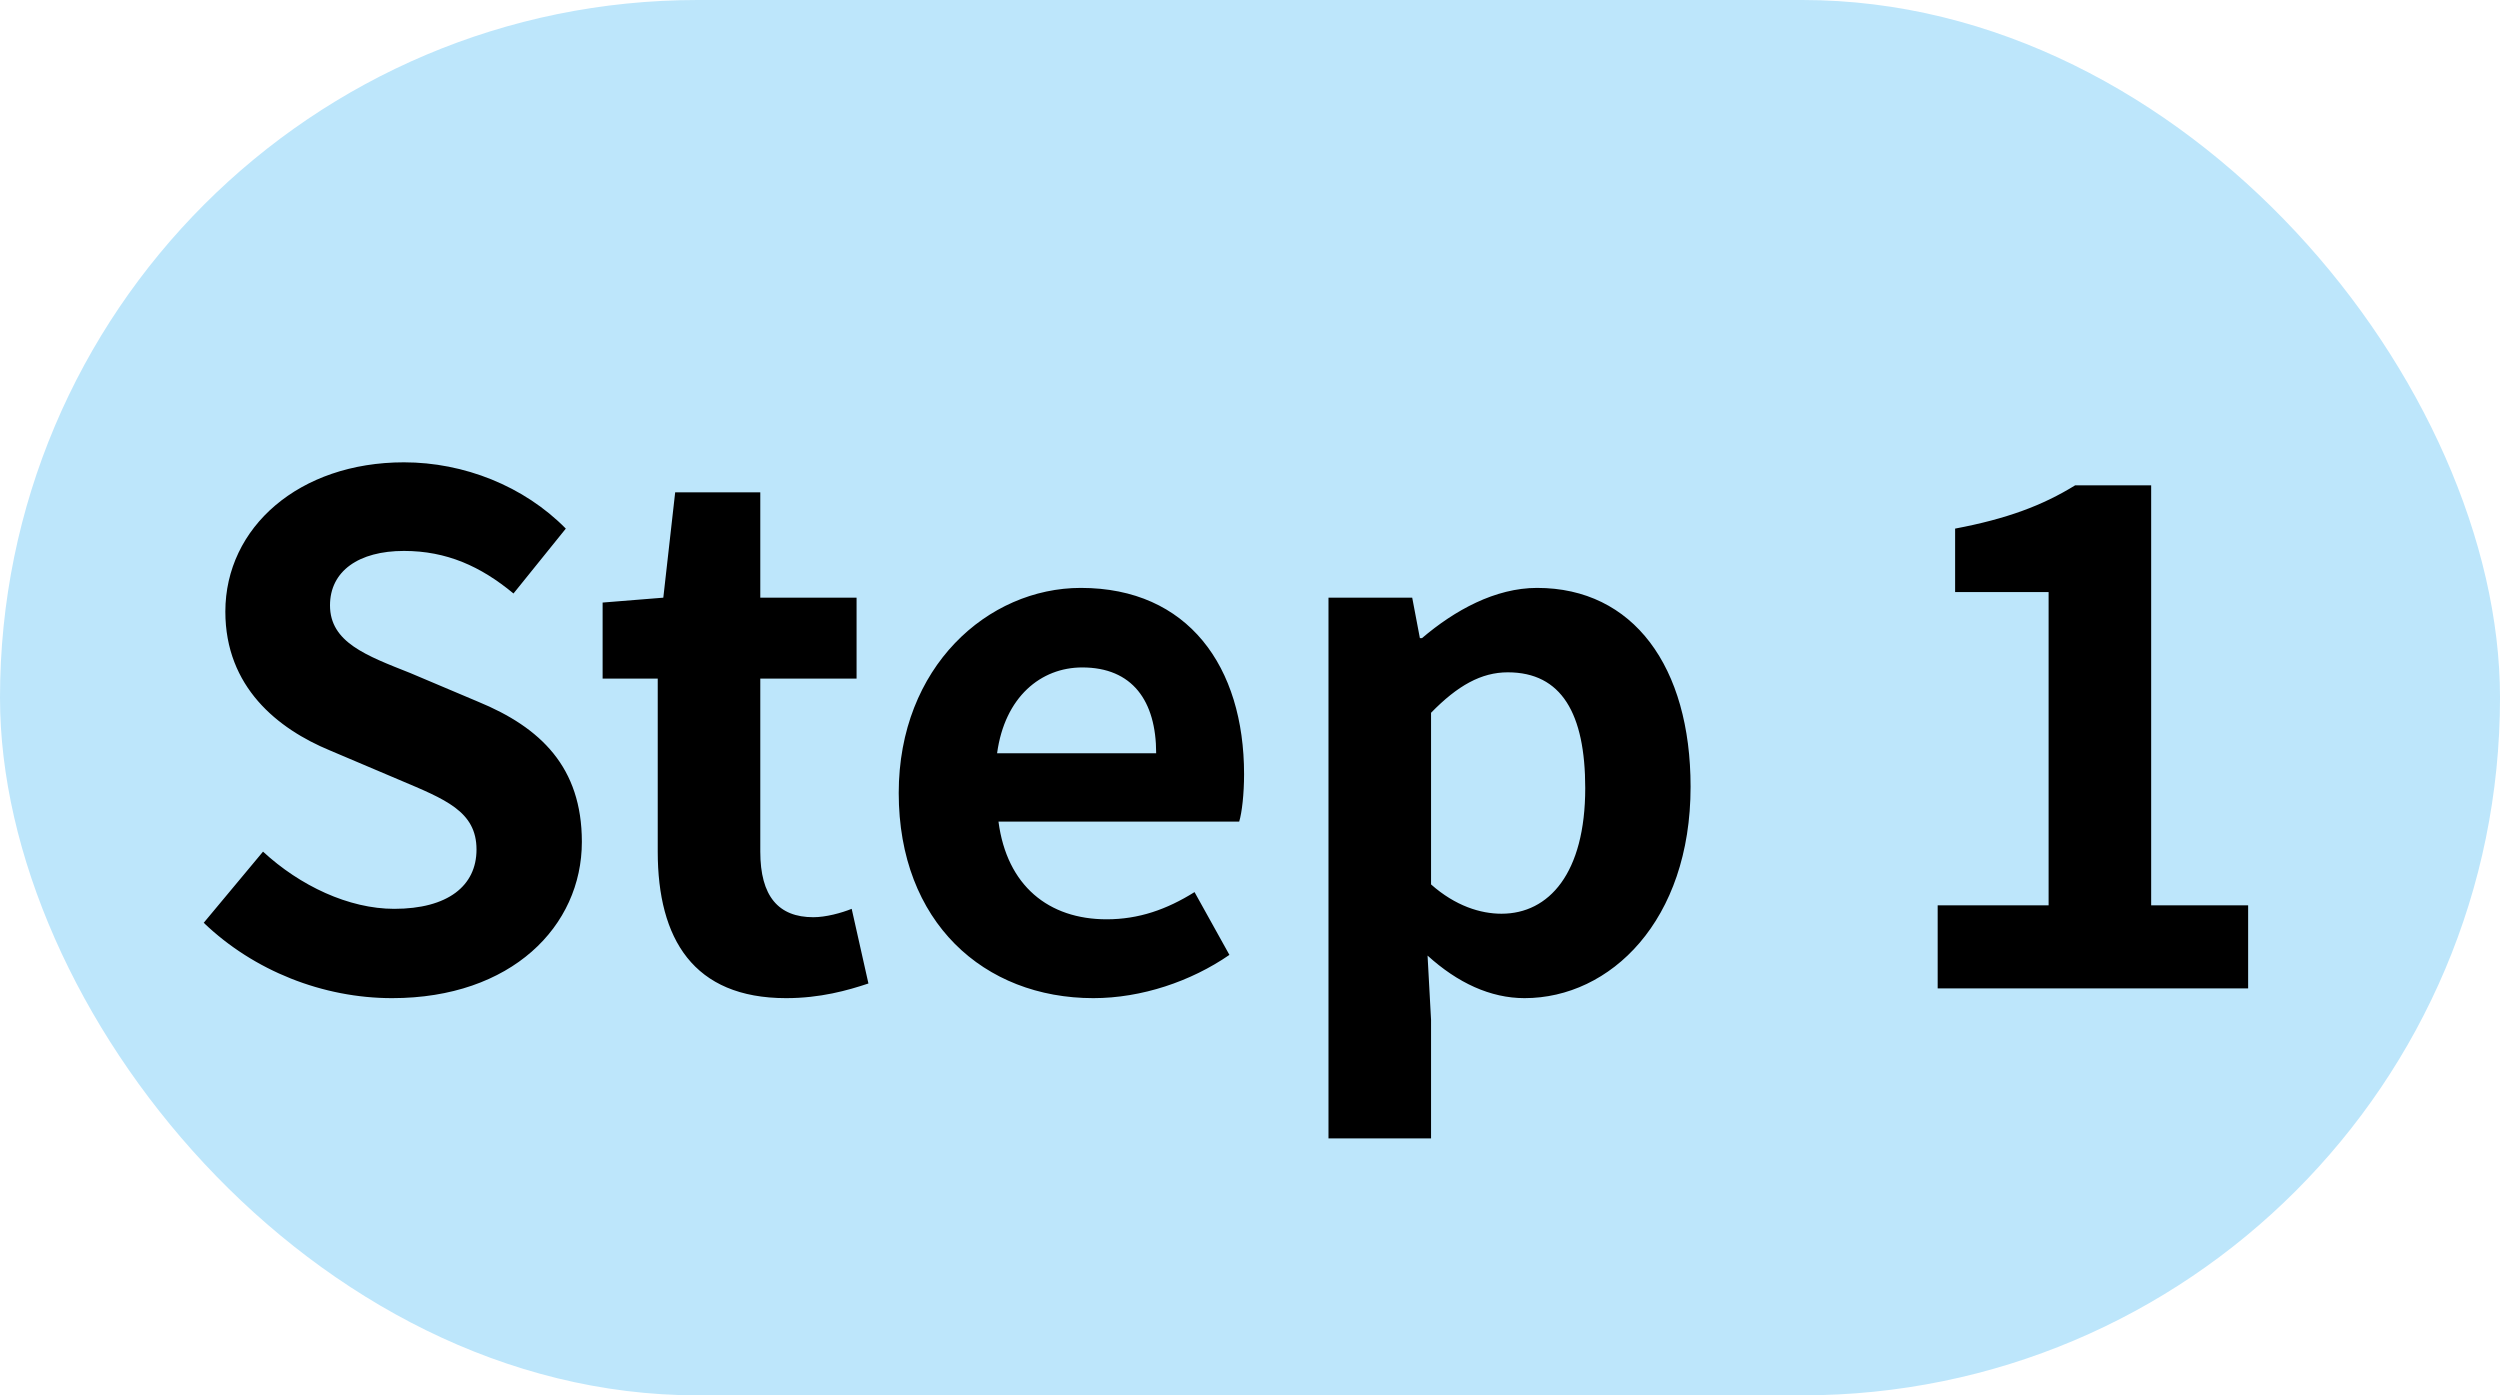 <svg width="43" height="24" viewBox="0 0 43 24" fill="none" xmlns="http://www.w3.org/2000/svg">
<rect width="43" height="24" rx="12" fill="#BDE6FB"/>
<path d="M6.744 17.168C5.556 17.168 4.368 16.7 3.504 15.872L4.524 14.648C5.16 15.236 6 15.632 6.78 15.632C7.704 15.632 8.196 15.236 8.196 14.612C8.196 13.952 7.656 13.748 6.864 13.412L5.676 12.908C4.776 12.536 3.876 11.816 3.876 10.52C3.876 9.068 5.148 7.952 6.948 7.952C7.98 7.952 9.012 8.36 9.732 9.092L8.832 10.208C8.268 9.74 7.68 9.476 6.948 9.476C6.168 9.476 5.676 9.824 5.676 10.412C5.676 11.048 6.3 11.276 7.056 11.576L8.22 12.068C9.3 12.512 10.008 13.196 10.008 14.48C10.008 15.932 8.796 17.168 6.744 17.168ZM13.521 17.168C11.925 17.168 11.313 16.148 11.313 14.648V11.672H10.365V10.364L11.409 10.28L11.613 8.468H13.077V10.28H14.733V11.672H13.077V14.648C13.077 15.416 13.389 15.776 13.989 15.776C14.205 15.776 14.469 15.704 14.649 15.632L14.937 16.916C14.577 17.036 14.109 17.168 13.521 17.168ZM18.806 17.168C16.922 17.168 15.458 15.86 15.458 13.64C15.458 11.468 16.994 10.112 18.59 10.112C20.438 10.112 21.398 11.468 21.398 13.316C21.398 13.652 21.362 13.976 21.314 14.132H17.174C17.318 15.236 18.038 15.812 19.034 15.812C19.586 15.812 20.066 15.644 20.546 15.344L21.146 16.424C20.486 16.88 19.634 17.168 18.806 17.168ZM17.15 12.956H19.886C19.886 12.056 19.478 11.48 18.614 11.48C17.906 11.48 17.282 11.984 17.15 12.956ZM22.85 19.58V10.28H24.29L24.422 10.976H24.458C25.022 10.496 25.718 10.112 26.438 10.112C28.094 10.112 29.078 11.468 29.078 13.532C29.078 15.836 27.698 17.168 26.222 17.168C25.634 17.168 25.07 16.904 24.554 16.436L24.614 17.54V19.58H22.85ZM25.826 15.716C26.642 15.716 27.266 15.02 27.266 13.556C27.266 12.272 26.858 11.564 25.934 11.564C25.478 11.564 25.07 11.792 24.614 12.26V15.212C25.034 15.584 25.466 15.716 25.826 15.716ZM33.328 17V15.572H35.236V10.184H33.628V9.092C34.516 8.924 35.128 8.696 35.692 8.348H37V15.572H38.668V17H33.328Z" fill="black"/>
</svg>
